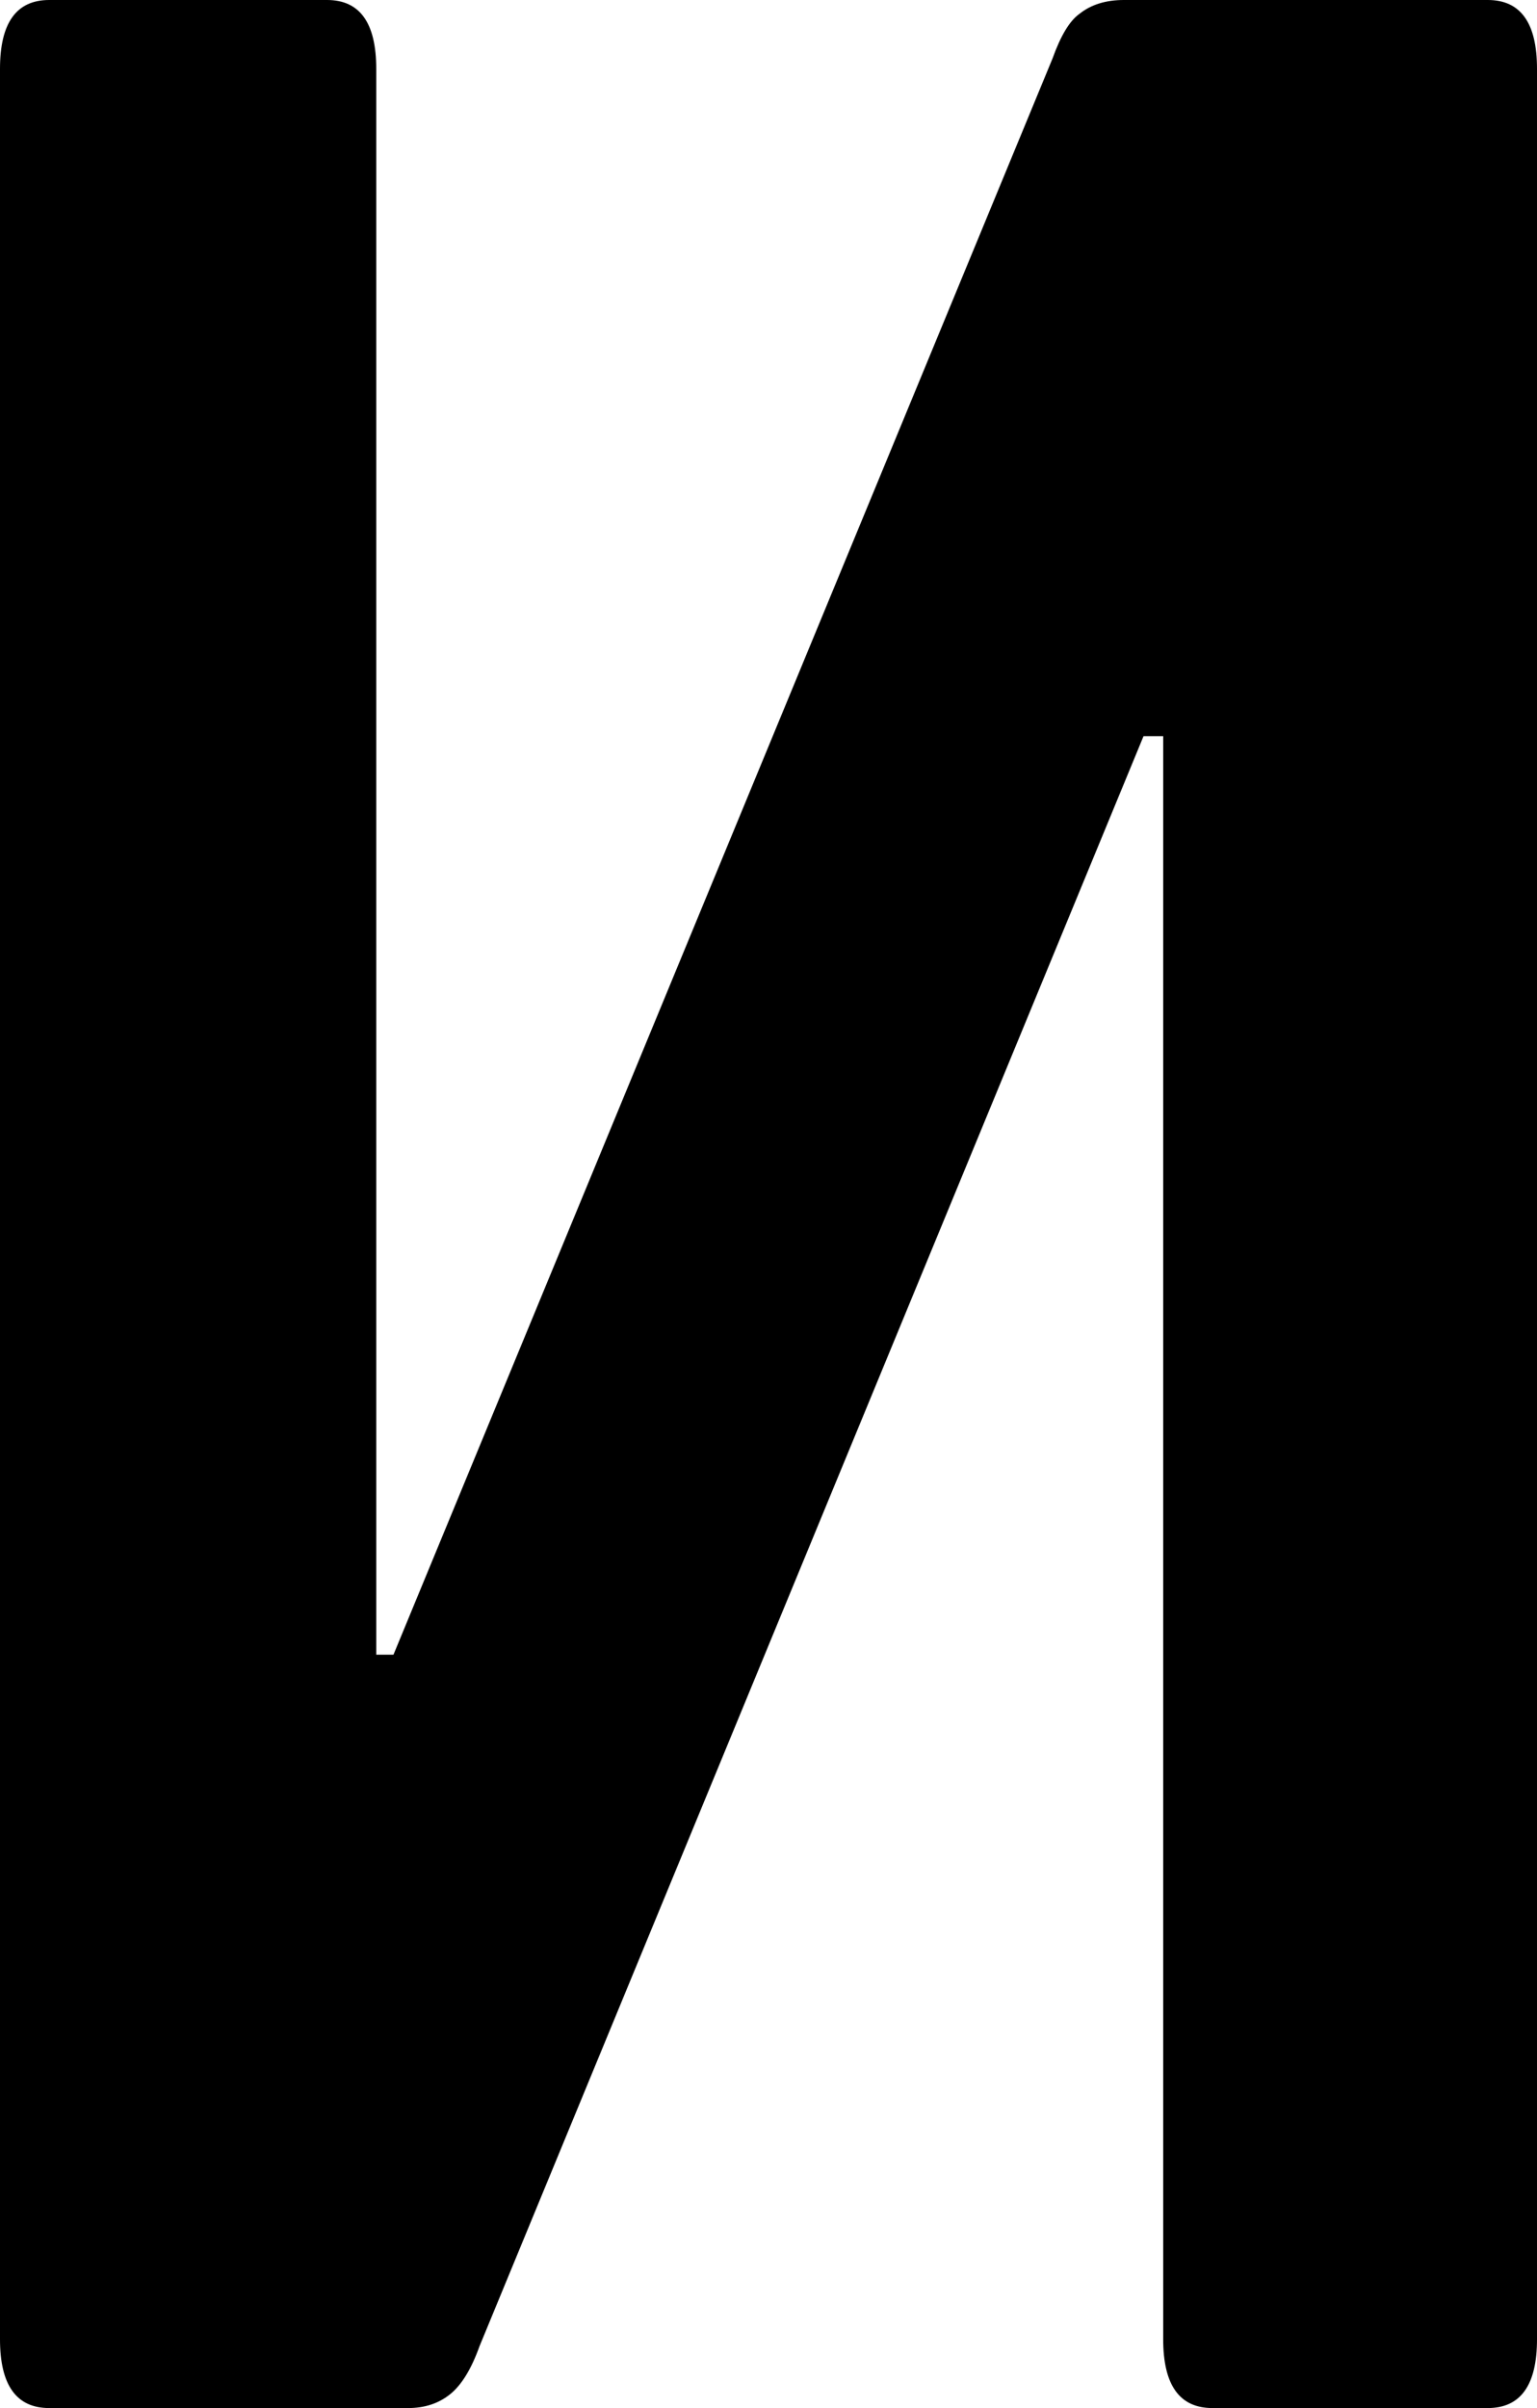 <svg width="53" height="83" viewBox="0 0 53 83" fill="none" xmlns="http://www.w3.org/2000/svg">
<path d="M1.696 83C0.565 83 0 82.21 0 80.629V2.371C0 0.79 0.565 0 1.696 0H11.278C12.409 0 12.974 0.79 12.974 2.371V57.033H13.568L36.294 2.016C36.577 1.225 36.888 0.711 37.227 0.474C37.623 0.158 38.132 0 38.754 0H51.304C52.435 0 53 0.79 53 2.371V80.629C53 82.21 52.435 83 51.304 83H41.806C40.676 83 40.11 82.21 40.11 80.629V25.374H39.432L16.536 80.866C16.253 81.656 15.914 82.21 15.518 82.526C15.123 82.842 14.642 83 14.077 83H1.696Z" fill="black"/>
</svg>
